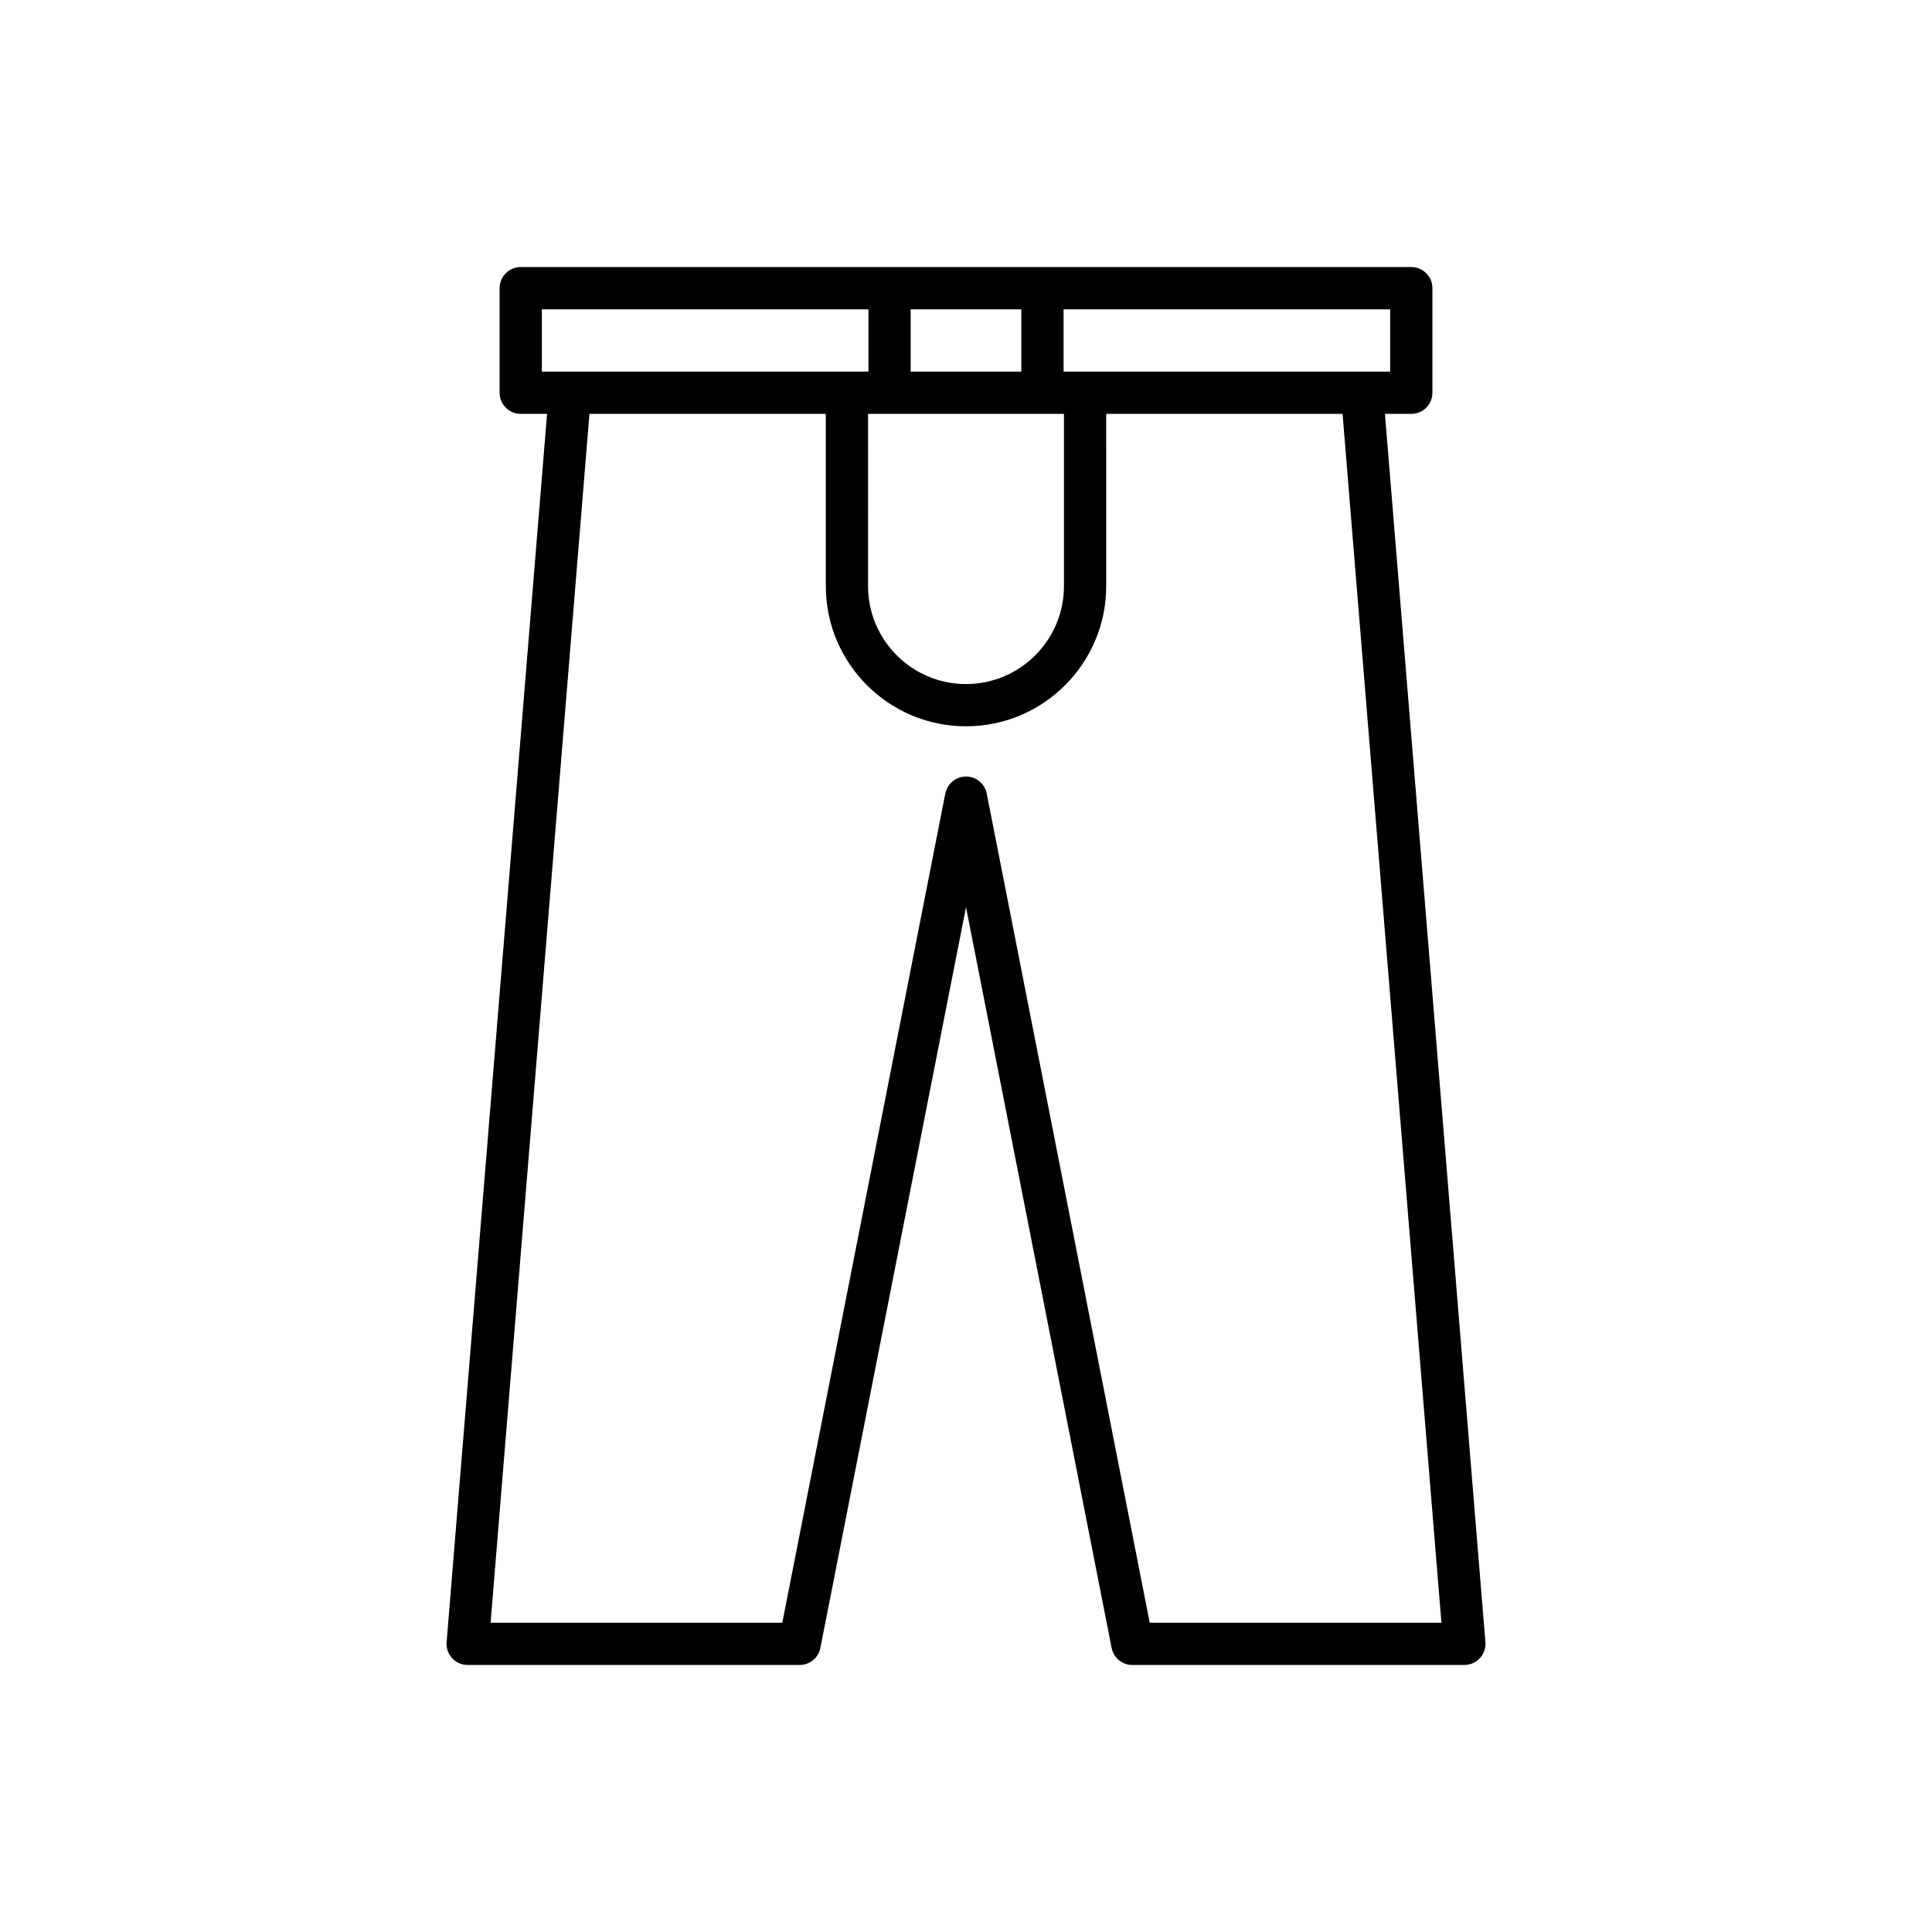 <?xml version="1.0" encoding="UTF-8"?>
<!-- Uploaded to: ICON Repo, www.iconrepo.com, Generator: ICON Repo Mixer Tools -->
<svg fill="#000000" width="800px" height="800px" version="1.1" viewBox="144 144 512 512" xmlns="http://www.w3.org/2000/svg">
 <path d="m263.82 583.43c1.059 1.152 2.555 1.805 4.117 1.805h87.98c2.676 0 4.977-1.895 5.492-4.519l38.594-196.31 38.59 196.31c0.516 2.625 2.816 4.519 5.492 4.519h87.984c1.562 0 3.055-0.652 4.117-1.805 1.059-1.152 1.59-2.691 1.461-4.25l-26.621-325.5h6.981c3.09 0 5.598-2.508 5.598-5.598v-27.711c0-3.09-2.508-5.598-5.598-5.598h-236.01c-3.09 0-5.598 2.508-5.598 5.598v27.711c0 3.09 2.508 5.598 5.598 5.598h6.981l-26.621 325.5c-0.133 1.559 0.398 3.098 1.461 4.25zm162.04-357.46h86.547v16.516h-86.547zm0.098 27.711v45.645c0 14.312-11.645 25.957-25.957 25.957s-25.957-11.645-25.957-25.957l0.004-45.645zm-40.617-27.711h29.324v16.516h-29.324zm-97.742 16.516v-16.516h86.547v16.516zm12.613 11.195h62.641v45.645c0 20.488 16.664 37.152 37.152 37.152s37.152-16.664 37.152-37.152l-0.004-45.645h62.641l26.203 320.36h-77.305l-43.195-219.73c-0.516-2.625-2.816-4.519-5.492-4.519s-4.977 1.895-5.492 4.519l-43.195 219.73h-77.305z"/>
</svg>